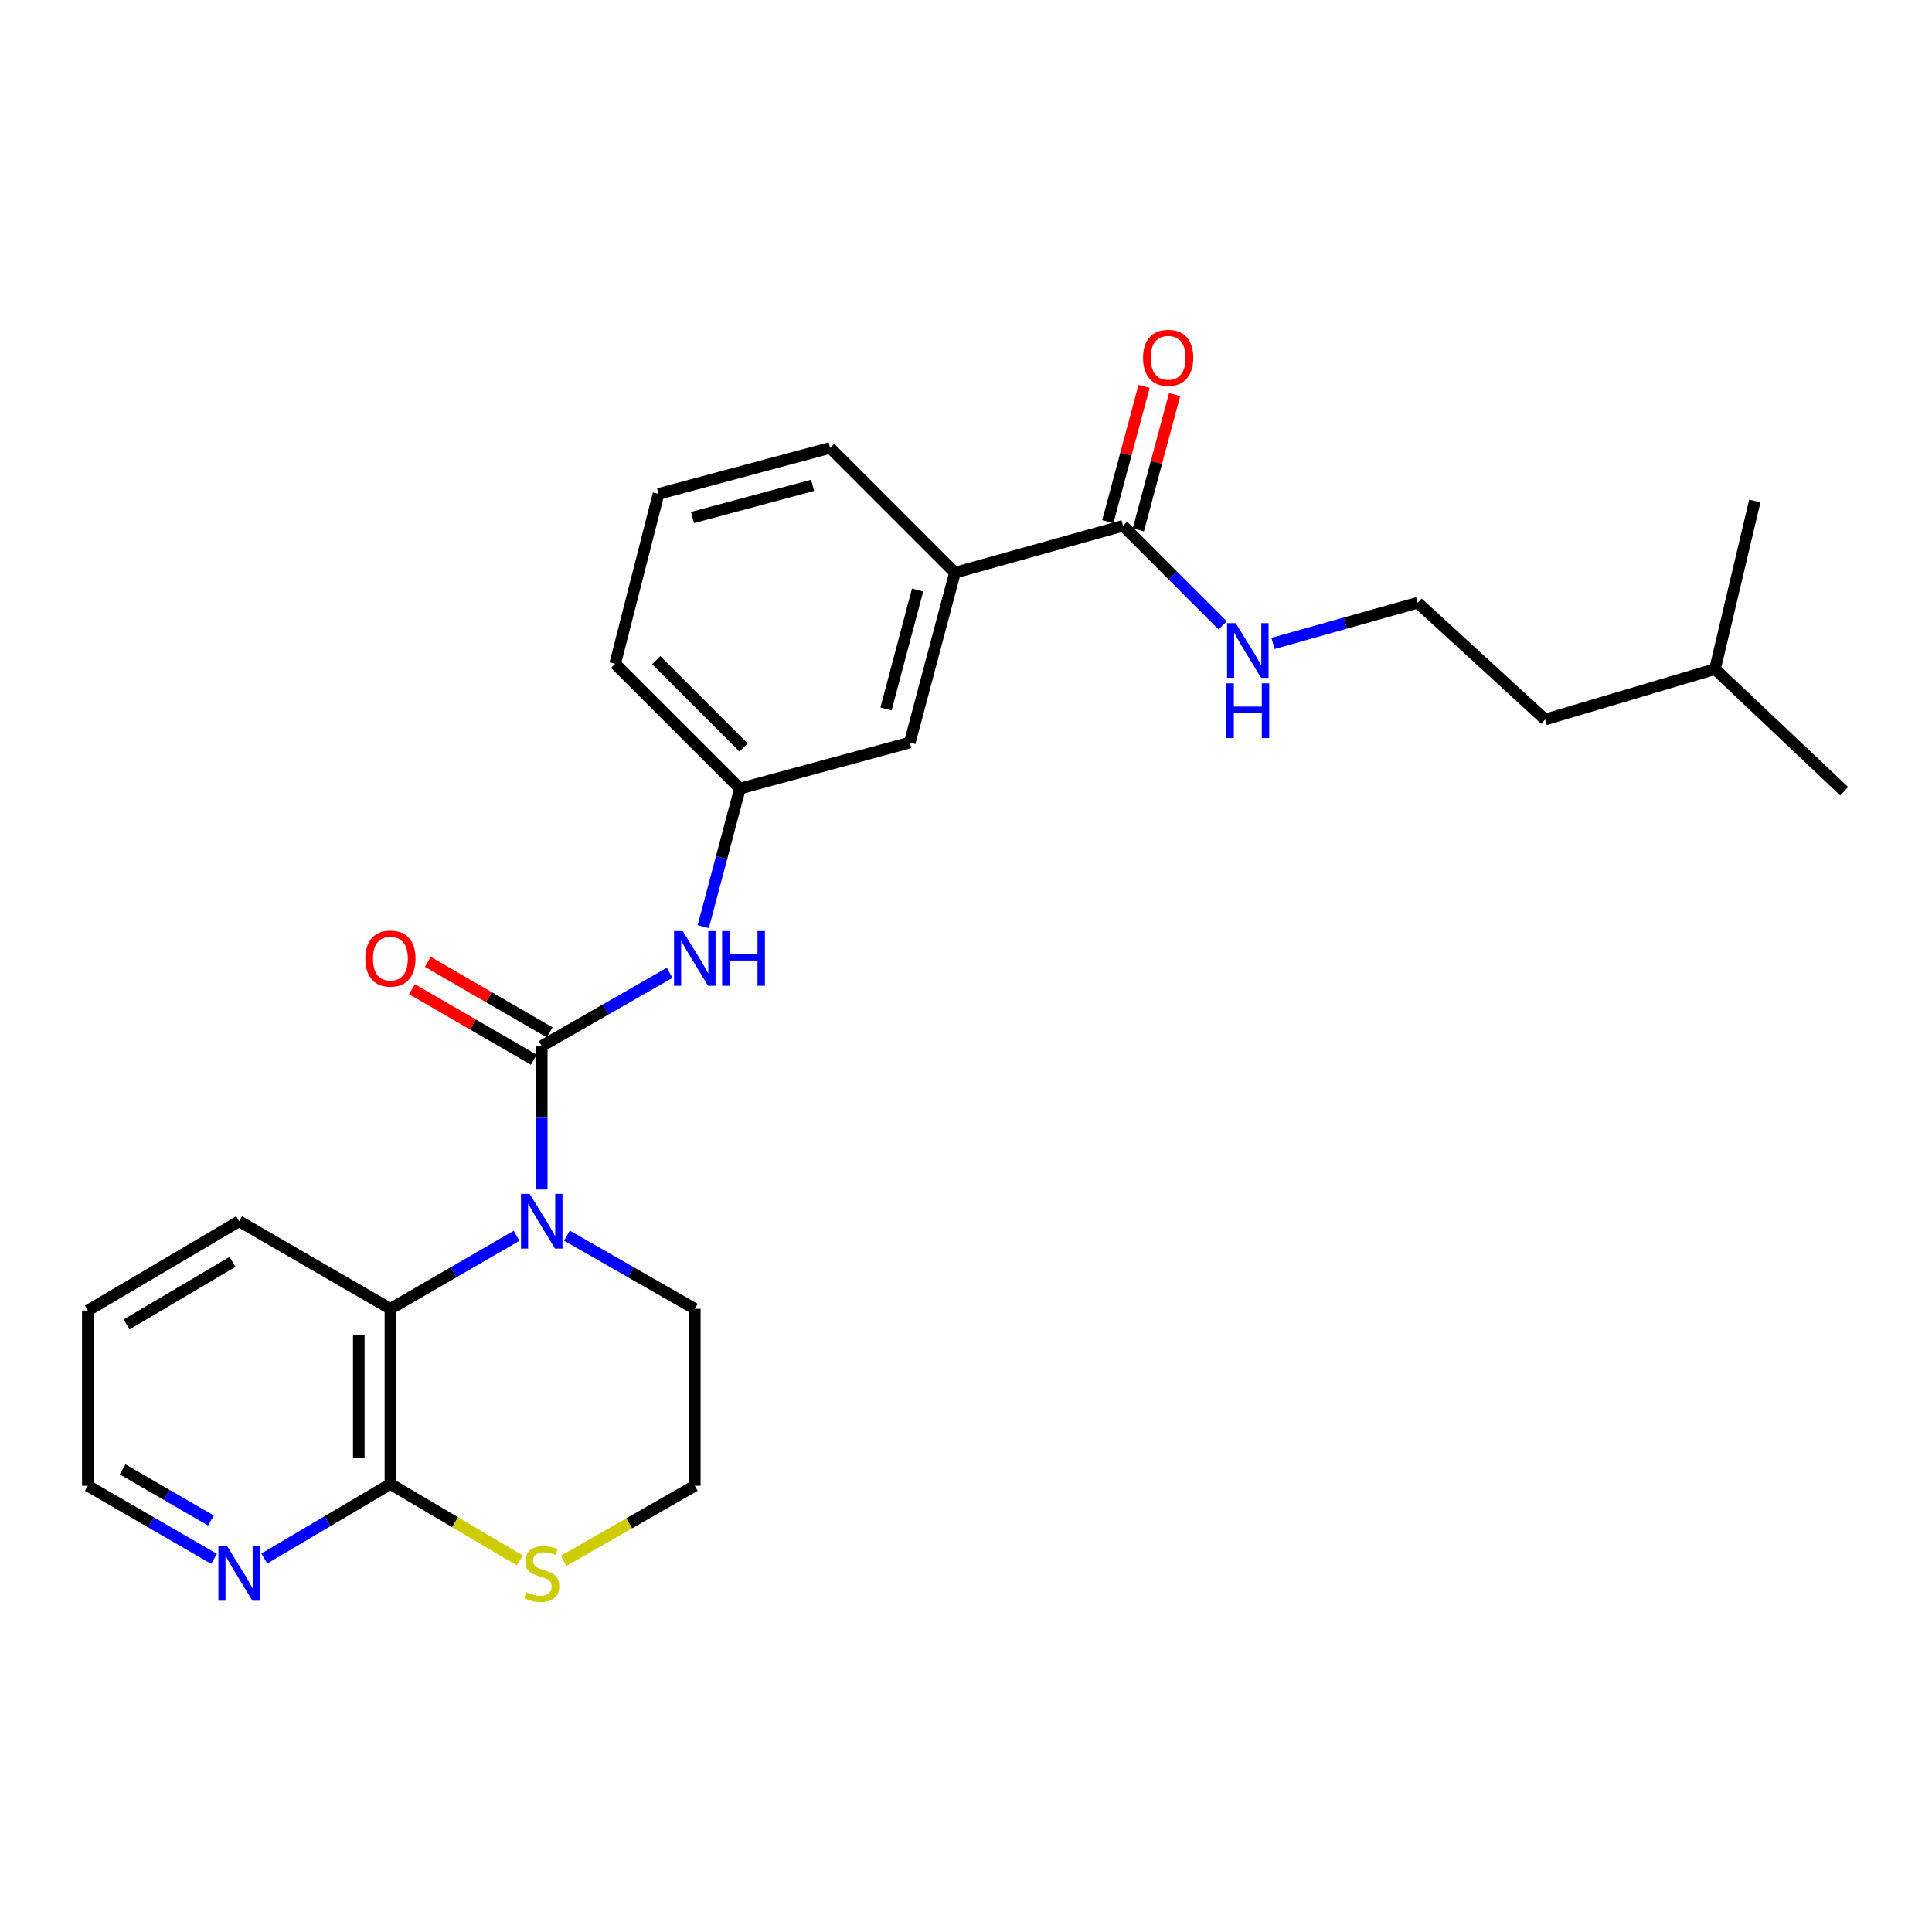 <?xml version='1.0' encoding='iso-8859-1'?>
<svg version='1.1' baseProfile='full'
              xmlns='http://www.w3.org/2000/svg'
                      xmlns:rdkit='http://www.rdkit.org/xml'
                      xmlns:xlink='http://www.w3.org/1999/xlink'
                  xml:space='preserve'
width='1000px' height='1000px' viewBox='0 0 1000 1000'>
<!-- END OF HEADER -->
<rect style='opacity:1.0;fill:#FFFFFF;stroke:none' width='1000' height='1000' x='0' y='0'> </rect>
<path class='bond-0' d='M 280.4,541.438 L 280.4,578.558' style='fill:none;fill-rule:evenodd;stroke:#000000;stroke-width:6px;stroke-linecap:butt;stroke-linejoin:miter;stroke-opacity:1' />
<path class='bond-0' d='M 280.4,578.558 L 280.4,615.679' style='fill:none;fill-rule:evenodd;stroke:#0000FF;stroke-width:6px;stroke-linecap:butt;stroke-linejoin:miter;stroke-opacity:1' />
<path class='bond-3' d='M 280.4,541.438 L 313.5,522.488' style='fill:none;fill-rule:evenodd;stroke:#000000;stroke-width:6px;stroke-linecap:butt;stroke-linejoin:miter;stroke-opacity:1' />
<path class='bond-3' d='M 313.5,522.488 L 346.599,503.537' style='fill:none;fill-rule:evenodd;stroke:#0000FF;stroke-width:6px;stroke-linecap:butt;stroke-linejoin:miter;stroke-opacity:1' />
<path class='bond-7' d='M 284.501,534.357 L 252.971,516.099' style='fill:none;fill-rule:evenodd;stroke:#000000;stroke-width:6px;stroke-linecap:butt;stroke-linejoin:miter;stroke-opacity:1' />
<path class='bond-7' d='M 252.971,516.099 L 221.442,497.84' style='fill:none;fill-rule:evenodd;stroke:#FF0000;stroke-width:6px;stroke-linecap:butt;stroke-linejoin:miter;stroke-opacity:1' />
<path class='bond-7' d='M 276.3,548.519 L 244.771,530.26' style='fill:none;fill-rule:evenodd;stroke:#000000;stroke-width:6px;stroke-linecap:butt;stroke-linejoin:miter;stroke-opacity:1' />
<path class='bond-7' d='M 244.771,530.26 L 213.241,512.001' style='fill:none;fill-rule:evenodd;stroke:#FF0000;stroke-width:6px;stroke-linecap:butt;stroke-linejoin:miter;stroke-opacity:1' />
<path class='bond-1' d='M 267.398,639.632 L 234.738,658.538' style='fill:none;fill-rule:evenodd;stroke:#0000FF;stroke-width:6px;stroke-linecap:butt;stroke-linejoin:miter;stroke-opacity:1' />
<path class='bond-1' d='M 234.738,658.538 L 202.079,677.443' style='fill:none;fill-rule:evenodd;stroke:#000000;stroke-width:6px;stroke-linecap:butt;stroke-linejoin:miter;stroke-opacity:1' />
<path class='bond-13' d='M 293.422,639.558 L 326.522,658.501' style='fill:none;fill-rule:evenodd;stroke:#0000FF;stroke-width:6px;stroke-linecap:butt;stroke-linejoin:miter;stroke-opacity:1' />
<path class='bond-13' d='M 326.522,658.501 L 359.622,677.443' style='fill:none;fill-rule:evenodd;stroke:#000000;stroke-width:6px;stroke-linecap:butt;stroke-linejoin:miter;stroke-opacity:1' />
<path class='bond-2' d='M 202.079,677.443 L 202.079,768.12' style='fill:none;fill-rule:evenodd;stroke:#000000;stroke-width:6px;stroke-linecap:butt;stroke-linejoin:miter;stroke-opacity:1' />
<path class='bond-2' d='M 185.715,691.045 L 185.715,754.518' style='fill:none;fill-rule:evenodd;stroke:#000000;stroke-width:6px;stroke-linecap:butt;stroke-linejoin:miter;stroke-opacity:1' />
<path class='bond-16' d='M 202.079,677.443 L 123.785,632.105' style='fill:none;fill-rule:evenodd;stroke:#000000;stroke-width:6px;stroke-linecap:butt;stroke-linejoin:miter;stroke-opacity:1' />
<path class='bond-8' d='M 202.079,768.12 L 169.439,787.404' style='fill:none;fill-rule:evenodd;stroke:#000000;stroke-width:6px;stroke-linecap:butt;stroke-linejoin:miter;stroke-opacity:1' />
<path class='bond-8' d='M 169.439,787.404 L 136.798,806.688' style='fill:none;fill-rule:evenodd;stroke:#0000FF;stroke-width:6px;stroke-linecap:butt;stroke-linejoin:miter;stroke-opacity:1' />
<path class='bond-26' d='M 202.079,768.12 L 235.563,787.895' style='fill:none;fill-rule:evenodd;stroke:#000000;stroke-width:6px;stroke-linecap:butt;stroke-linejoin:miter;stroke-opacity:1' />
<path class='bond-26' d='M 235.563,787.895 L 269.046,807.671' style='fill:none;fill-rule:evenodd;stroke:#CCCC00;stroke-width:6px;stroke-linecap:butt;stroke-linejoin:miter;stroke-opacity:1' />
<path class='bond-9' d='M 363.989,479.647 L 373.487,443.899' style='fill:none;fill-rule:evenodd;stroke:#0000FF;stroke-width:6px;stroke-linecap:butt;stroke-linejoin:miter;stroke-opacity:1' />
<path class='bond-9' d='M 373.487,443.899 L 382.986,408.151' style='fill:none;fill-rule:evenodd;stroke:#000000;stroke-width:6px;stroke-linecap:butt;stroke-linejoin:miter;stroke-opacity:1' />
<path class='bond-4' d='M 581.294,272.136 L 494.272,296.41' style='fill:none;fill-rule:evenodd;stroke:#000000;stroke-width:6px;stroke-linecap:butt;stroke-linejoin:miter;stroke-opacity:1' />
<path class='bond-11' d='M 589.197,274.257 L 598.588,239.252' style='fill:none;fill-rule:evenodd;stroke:#000000;stroke-width:6px;stroke-linecap:butt;stroke-linejoin:miter;stroke-opacity:1' />
<path class='bond-11' d='M 598.588,239.252 L 607.979,204.247' style='fill:none;fill-rule:evenodd;stroke:#FF0000;stroke-width:6px;stroke-linecap:butt;stroke-linejoin:miter;stroke-opacity:1' />
<path class='bond-11' d='M 573.391,270.016 L 582.783,235.012' style='fill:none;fill-rule:evenodd;stroke:#000000;stroke-width:6px;stroke-linecap:butt;stroke-linejoin:miter;stroke-opacity:1' />
<path class='bond-11' d='M 582.783,235.012 L 592.174,200.007' style='fill:none;fill-rule:evenodd;stroke:#FF0000;stroke-width:6px;stroke-linecap:butt;stroke-linejoin:miter;stroke-opacity:1' />
<path class='bond-12' d='M 581.294,272.136 L 607.07,297.909' style='fill:none;fill-rule:evenodd;stroke:#000000;stroke-width:6px;stroke-linecap:butt;stroke-linejoin:miter;stroke-opacity:1' />
<path class='bond-12' d='M 607.07,297.909 L 632.847,323.681' style='fill:none;fill-rule:evenodd;stroke:#0000FF;stroke-width:6px;stroke-linecap:butt;stroke-linejoin:miter;stroke-opacity:1' />
<path class='bond-5' d='M 494.272,296.41 L 470.908,384.35' style='fill:none;fill-rule:evenodd;stroke:#000000;stroke-width:6px;stroke-linecap:butt;stroke-linejoin:miter;stroke-opacity:1' />
<path class='bond-5' d='M 474.952,305.399 L 458.597,366.957' style='fill:none;fill-rule:evenodd;stroke:#000000;stroke-width:6px;stroke-linecap:butt;stroke-linejoin:miter;stroke-opacity:1' />
<path class='bond-27' d='M 494.272,296.41 L 429.688,231.826' style='fill:none;fill-rule:evenodd;stroke:#000000;stroke-width:6px;stroke-linecap:butt;stroke-linejoin:miter;stroke-opacity:1' />
<path class='bond-6' d='M 291.762,807.872 L 325.692,788.451' style='fill:none;fill-rule:evenodd;stroke:#CCCC00;stroke-width:6px;stroke-linecap:butt;stroke-linejoin:miter;stroke-opacity:1' />
<path class='bond-6' d='M 325.692,788.451 L 359.622,769.029' style='fill:none;fill-rule:evenodd;stroke:#000000;stroke-width:6px;stroke-linecap:butt;stroke-linejoin:miter;stroke-opacity:1' />
<path class='bond-28' d='M 110.782,806.849 L 78.118,787.939' style='fill:none;fill-rule:evenodd;stroke:#0000FF;stroke-width:6px;stroke-linecap:butt;stroke-linejoin:miter;stroke-opacity:1' />
<path class='bond-28' d='M 78.118,787.939 L 45.455,769.029' style='fill:none;fill-rule:evenodd;stroke:#000000;stroke-width:6px;stroke-linecap:butt;stroke-linejoin:miter;stroke-opacity:1' />
<path class='bond-28' d='M 109.182,787.013 L 86.317,773.777' style='fill:none;fill-rule:evenodd;stroke:#0000FF;stroke-width:6px;stroke-linecap:butt;stroke-linejoin:miter;stroke-opacity:1' />
<path class='bond-28' d='M 86.317,773.777 L 63.453,760.54' style='fill:none;fill-rule:evenodd;stroke:#000000;stroke-width:6px;stroke-linecap:butt;stroke-linejoin:miter;stroke-opacity:1' />
<path class='bond-10' d='M 382.986,408.151 L 470.908,384.35' style='fill:none;fill-rule:evenodd;stroke:#000000;stroke-width:6px;stroke-linecap:butt;stroke-linejoin:miter;stroke-opacity:1' />
<path class='bond-20' d='M 382.986,408.151 L 318.393,343.585' style='fill:none;fill-rule:evenodd;stroke:#000000;stroke-width:6px;stroke-linecap:butt;stroke-linejoin:miter;stroke-opacity:1' />
<path class='bond-20' d='M 384.866,386.892 L 339.651,341.696' style='fill:none;fill-rule:evenodd;stroke:#000000;stroke-width:6px;stroke-linecap:butt;stroke-linejoin:miter;stroke-opacity:1' />
<path class='bond-15' d='M 658.893,333.04 L 696.351,322.507' style='fill:none;fill-rule:evenodd;stroke:#0000FF;stroke-width:6px;stroke-linecap:butt;stroke-linejoin:miter;stroke-opacity:1' />
<path class='bond-15' d='M 696.351,322.507 L 733.809,311.974' style='fill:none;fill-rule:evenodd;stroke:#000000;stroke-width:6px;stroke-linecap:butt;stroke-linejoin:miter;stroke-opacity:1' />
<path class='bond-14' d='M 359.622,677.443 L 359.622,769.029' style='fill:none;fill-rule:evenodd;stroke:#000000;stroke-width:6px;stroke-linecap:butt;stroke-linejoin:miter;stroke-opacity:1' />
<path class='bond-21' d='M 733.809,311.974 L 799.739,372.413' style='fill:none;fill-rule:evenodd;stroke:#000000;stroke-width:6px;stroke-linecap:butt;stroke-linejoin:miter;stroke-opacity:1' />
<path class='bond-23' d='M 123.785,632.105 L 45.455,678.353' style='fill:none;fill-rule:evenodd;stroke:#000000;stroke-width:6px;stroke-linecap:butt;stroke-linejoin:miter;stroke-opacity:1' />
<path class='bond-23' d='M 120.355,653.134 L 65.524,685.507' style='fill:none;fill-rule:evenodd;stroke:#000000;stroke-width:6px;stroke-linecap:butt;stroke-linejoin:miter;stroke-opacity:1' />
<path class='bond-17' d='M 429.688,231.826 L 340.857,255.645' style='fill:none;fill-rule:evenodd;stroke:#000000;stroke-width:6px;stroke-linecap:butt;stroke-linejoin:miter;stroke-opacity:1' />
<path class='bond-17' d='M 420.602,251.204 L 358.42,267.878' style='fill:none;fill-rule:evenodd;stroke:#000000;stroke-width:6px;stroke-linecap:butt;stroke-linejoin:miter;stroke-opacity:1' />
<path class='bond-18' d='M 340.857,255.645 L 318.393,343.585' style='fill:none;fill-rule:evenodd;stroke:#000000;stroke-width:6px;stroke-linecap:butt;stroke-linejoin:miter;stroke-opacity:1' />
<path class='bond-19' d='M 45.455,769.029 L 45.455,678.353' style='fill:none;fill-rule:evenodd;stroke:#000000;stroke-width:6px;stroke-linecap:butt;stroke-linejoin:miter;stroke-opacity:1' />
<path class='bond-22' d='M 799.739,372.413 L 887.679,346.321' style='fill:none;fill-rule:evenodd;stroke:#000000;stroke-width:6px;stroke-linecap:butt;stroke-linejoin:miter;stroke-opacity:1' />
<path class='bond-24' d='M 887.679,346.321 L 954.545,409.533' style='fill:none;fill-rule:evenodd;stroke:#000000;stroke-width:6px;stroke-linecap:butt;stroke-linejoin:miter;stroke-opacity:1' />
<path class='bond-25' d='M 887.679,346.321 L 908.289,259.309' style='fill:none;fill-rule:evenodd;stroke:#000000;stroke-width:6px;stroke-linecap:butt;stroke-linejoin:miter;stroke-opacity:1' />
<path  class='atom-1' d='M 274.14 617.945
L 283.42 632.945
Q 284.34 634.425, 285.82 637.105
Q 287.3 639.785, 287.38 639.945
L 287.38 617.945
L 291.14 617.945
L 291.14 646.265
L 287.26 646.265
L 277.3 629.865
Q 276.14 627.945, 274.9 625.745
Q 273.7 623.545, 273.34 622.865
L 273.34 646.265
L 269.66 646.265
L 269.66 617.945
L 274.14 617.945
' fill='#0000FF'/>
<path  class='atom-4' d='M 353.362 481.922
L 362.642 496.922
Q 363.562 498.402, 365.042 501.082
Q 366.522 503.762, 366.602 503.922
L 366.602 481.922
L 370.362 481.922
L 370.362 510.242
L 366.482 510.242
L 356.522 493.842
Q 355.362 491.922, 354.122 489.722
Q 352.922 487.522, 352.562 486.842
L 352.562 510.242
L 348.882 510.242
L 348.882 481.922
L 353.362 481.922
' fill='#0000FF'/>
<path  class='atom-4' d='M 373.762 481.922
L 377.602 481.922
L 377.602 493.962
L 392.082 493.962
L 392.082 481.922
L 395.922 481.922
L 395.922 510.242
L 392.082 510.242
L 392.082 497.162
L 377.602 497.162
L 377.602 510.242
L 373.762 510.242
L 373.762 481.922
' fill='#0000FF'/>
<path  class='atom-7' d='M 272.4 824.096
Q 272.72 824.216, 274.04 824.776
Q 275.36 825.336, 276.8 825.696
Q 278.28 826.016, 279.72 826.016
Q 282.4 826.016, 283.96 824.736
Q 285.52 823.416, 285.52 821.136
Q 285.52 819.576, 284.72 818.616
Q 283.96 817.656, 282.76 817.136
Q 281.56 816.616, 279.56 816.016
Q 277.04 815.256, 275.52 814.536
Q 274.04 813.816, 272.96 812.296
Q 271.92 810.776, 271.92 808.216
Q 271.92 804.656, 274.32 802.456
Q 276.76 800.256, 281.56 800.256
Q 284.84 800.256, 288.56 801.816
L 287.64 804.896
Q 284.24 803.496, 281.68 803.496
Q 278.92 803.496, 277.4 804.656
Q 275.88 805.776, 275.92 807.736
Q 275.92 809.256, 276.68 810.176
Q 277.48 811.096, 278.6 811.616
Q 279.76 812.136, 281.68 812.736
Q 284.24 813.536, 285.76 814.336
Q 287.28 815.136, 288.36 816.776
Q 289.48 818.376, 289.48 821.136
Q 289.48 825.056, 286.84 827.176
Q 284.24 829.256, 279.88 829.256
Q 277.36 829.256, 275.44 828.696
Q 273.56 828.176, 271.32 827.256
L 272.4 824.096
' fill='#CCCC00'/>
<path  class='atom-8' d='M 189.079 496.162
Q 189.079 489.362, 192.439 485.562
Q 195.799 481.762, 202.079 481.762
Q 208.359 481.762, 211.719 485.562
Q 215.079 489.362, 215.079 496.162
Q 215.079 503.042, 211.679 506.962
Q 208.279 510.842, 202.079 510.842
Q 195.839 510.842, 192.439 506.962
Q 189.079 503.082, 189.079 496.162
M 202.079 507.642
Q 206.399 507.642, 208.719 504.762
Q 211.079 501.842, 211.079 496.162
Q 211.079 490.602, 208.719 487.802
Q 206.399 484.962, 202.079 484.962
Q 197.759 484.962, 195.399 487.762
Q 193.079 490.562, 193.079 496.162
Q 193.079 501.882, 195.399 504.762
Q 197.759 507.642, 202.079 507.642
' fill='#FF0000'/>
<path  class='atom-9' d='M 117.525 800.216
L 126.805 815.216
Q 127.725 816.696, 129.205 819.376
Q 130.685 822.056, 130.765 822.216
L 130.765 800.216
L 134.525 800.216
L 134.525 828.536
L 130.645 828.536
L 120.685 812.136
Q 119.525 810.216, 118.285 808.016
Q 117.085 805.816, 116.725 805.136
L 116.725 828.536
L 113.045 828.536
L 113.045 800.216
L 117.525 800.216
' fill='#0000FF'/>
<path  class='atom-12' d='M 591.641 185.195
Q 591.641 178.395, 595.001 174.595
Q 598.361 170.795, 604.641 170.795
Q 610.921 170.795, 614.281 174.595
Q 617.641 178.395, 617.641 185.195
Q 617.641 192.075, 614.241 195.995
Q 610.841 199.875, 604.641 199.875
Q 598.401 199.875, 595.001 195.995
Q 591.641 192.115, 591.641 185.195
M 604.641 196.675
Q 608.961 196.675, 611.281 193.795
Q 613.641 190.875, 613.641 185.195
Q 613.641 179.635, 611.281 176.835
Q 608.961 173.995, 604.641 173.995
Q 600.321 173.995, 597.961 176.795
Q 595.641 179.595, 595.641 185.195
Q 595.641 190.915, 597.961 193.795
Q 600.321 196.675, 604.641 196.675
' fill='#FF0000'/>
<path  class='atom-13' d='M 639.609 322.543
L 648.889 337.543
Q 649.809 339.023, 651.289 341.703
Q 652.769 344.383, 652.849 344.543
L 652.849 322.543
L 656.609 322.543
L 656.609 350.863
L 652.729 350.863
L 642.769 334.463
Q 641.609 332.543, 640.369 330.343
Q 639.169 328.143, 638.809 327.463
L 638.809 350.863
L 635.129 350.863
L 635.129 322.543
L 639.609 322.543
' fill='#0000FF'/>
<path  class='atom-13' d='M 634.789 353.695
L 638.629 353.695
L 638.629 365.735
L 653.109 365.735
L 653.109 353.695
L 656.949 353.695
L 656.949 382.015
L 653.109 382.015
L 653.109 368.935
L 638.629 368.935
L 638.629 382.015
L 634.789 382.015
L 634.789 353.695
' fill='#0000FF'/>
</svg>
